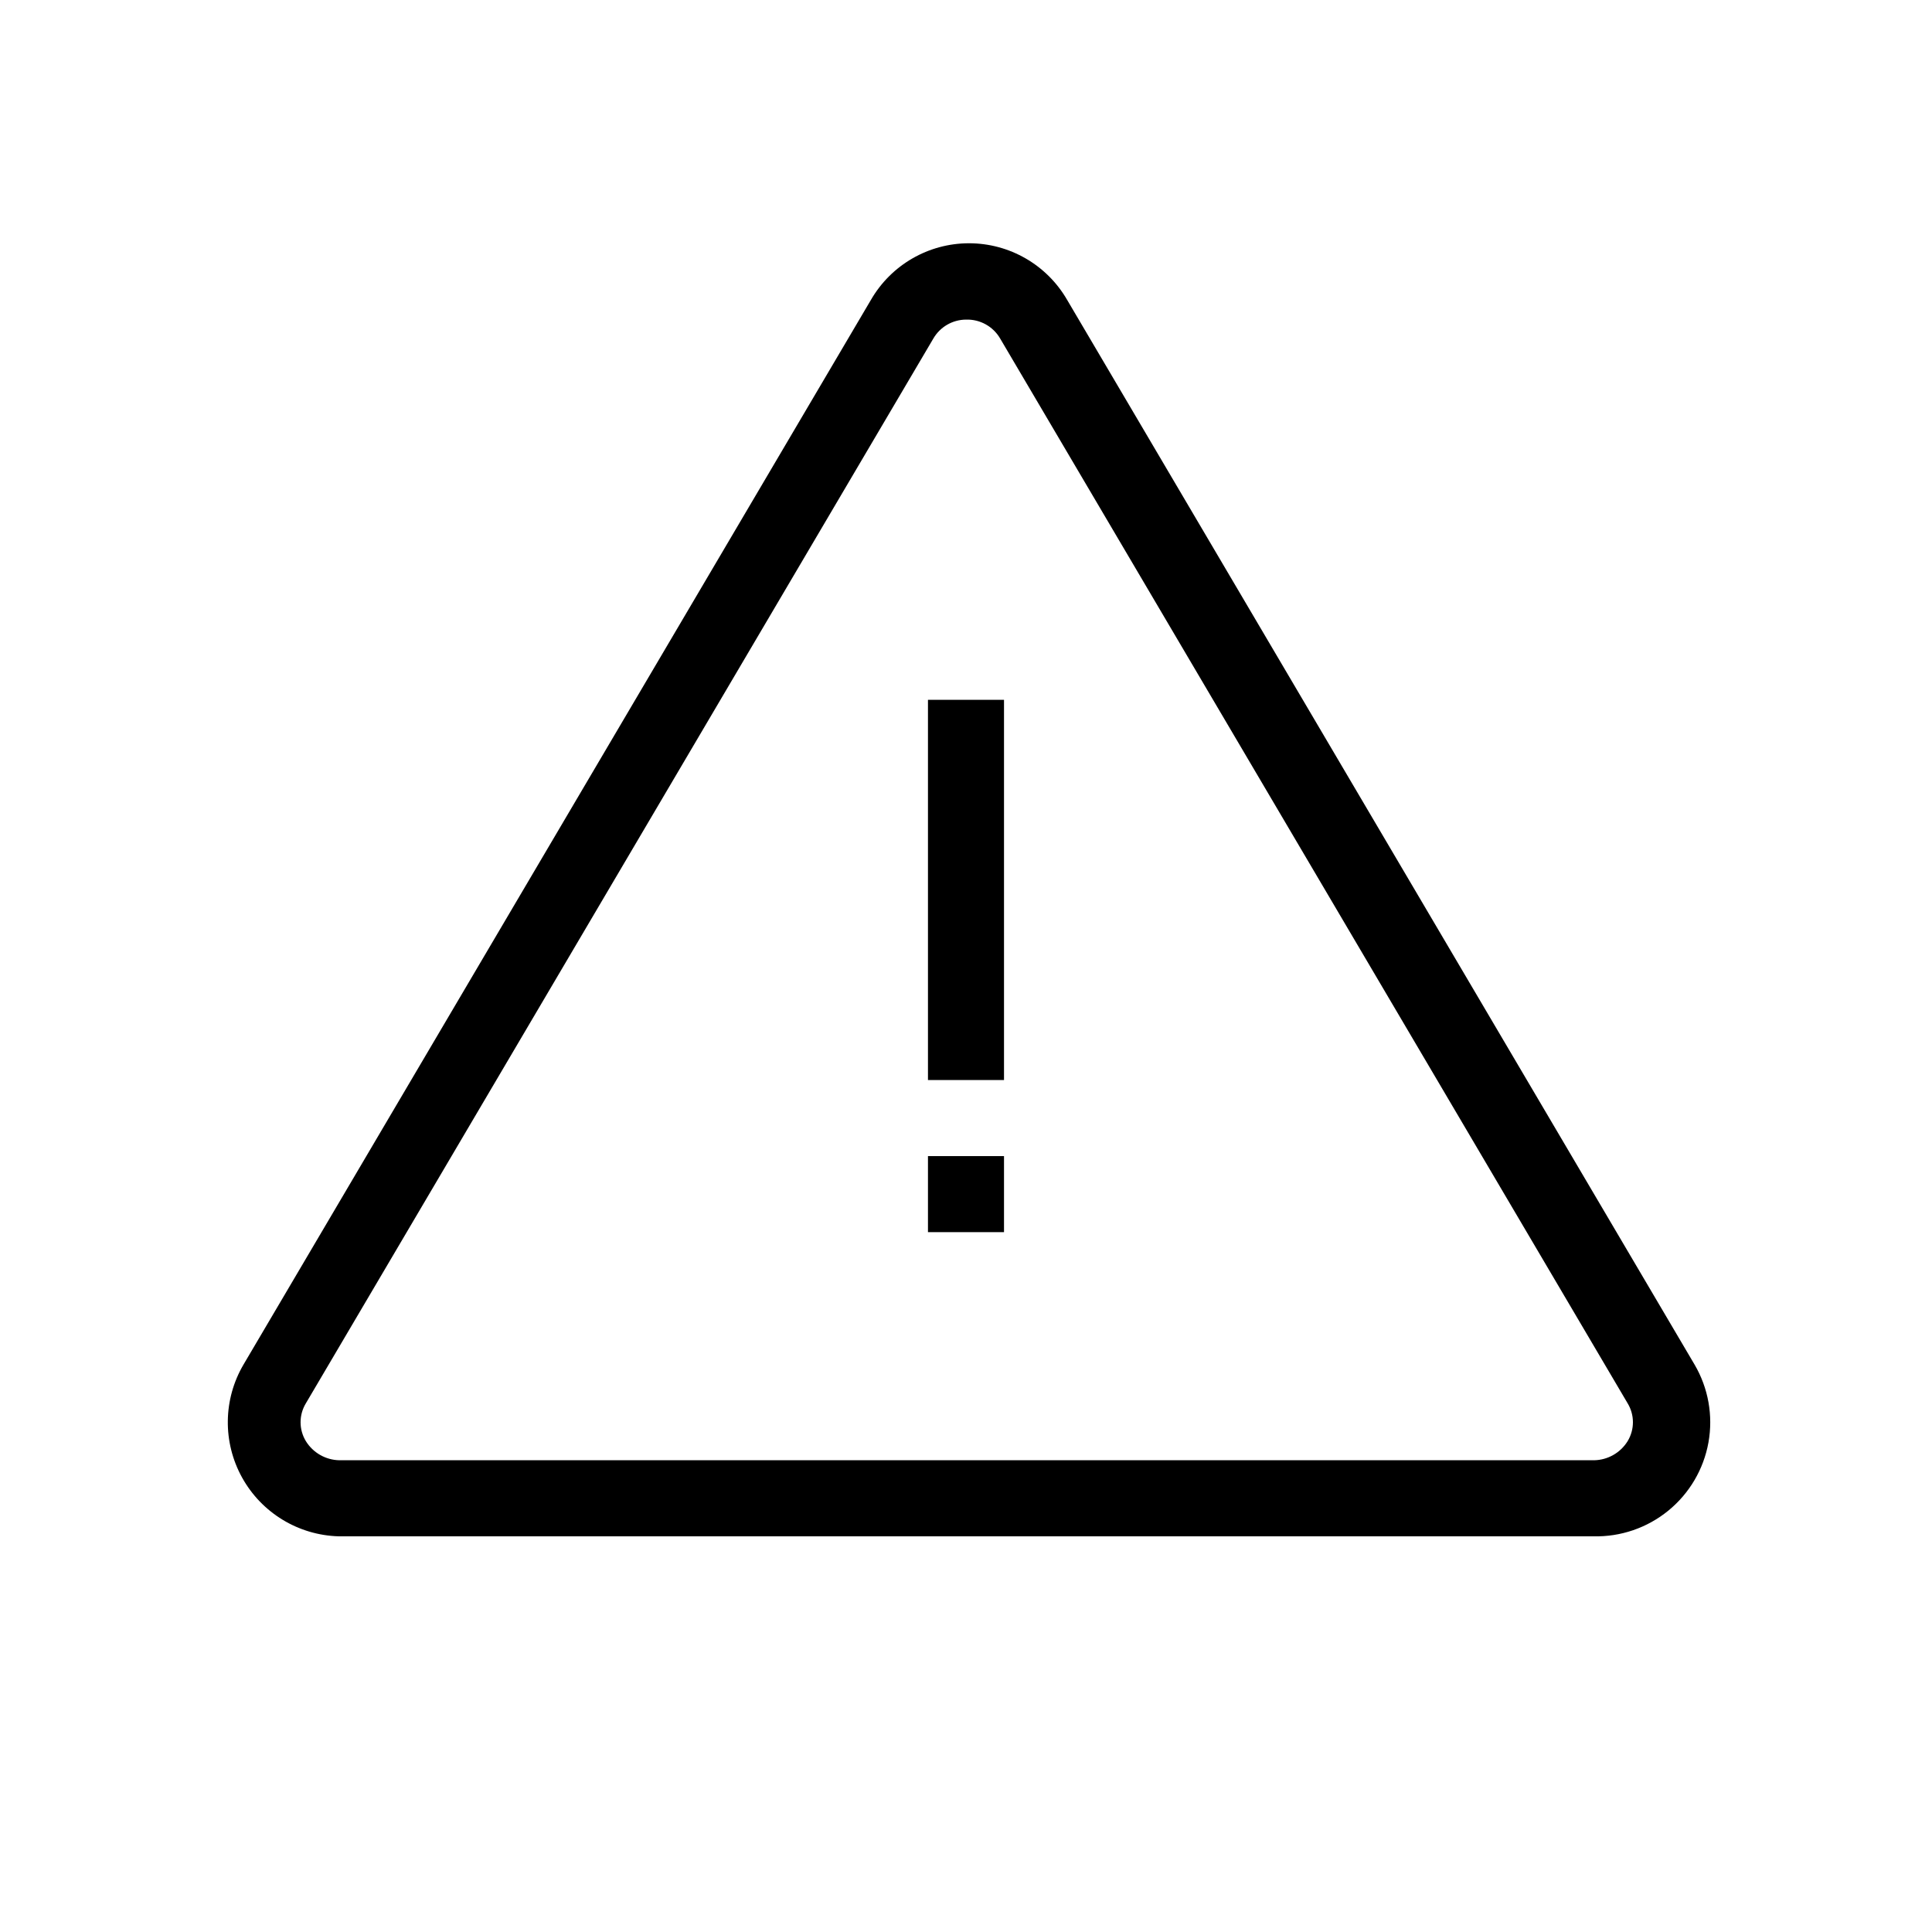 <?xml version="1.0" encoding="UTF-8"?>
<!-- Uploaded to: ICON Repo, www.iconrepo.com, Generator: ICON Repo Mixer Tools -->
<svg fill="#000000" width="800px" height="800px" version="1.1" viewBox="144 144 512 512" xmlns="http://www.w3.org/2000/svg">
 <g>
  <path d="m566.25 551.14h-332.51c-10.688-0.305-20.414-6.231-25.59-15.586-5.172-9.352-5.023-20.746 0.398-29.957l166.26-282.13c5.367-9.285 15.273-15 25.996-15 10.723 0 20.629 5.715 25.996 15l166.26 282.13c3.66 6.223 4.973 13.551 3.699 20.66-1.273 7.106-5.051 13.523-10.645 18.086-5.598 4.566-12.641 6.977-19.859 6.797zm-166.25-322.44c-3.578 0.023-6.879 1.938-8.668 5.039l-166.26 282.13c-1.887 3.094-1.887 6.981 0 10.074 1.914 3.074 5.25 4.973 8.867 5.039h332.52c3.617-0.066 6.957-1.965 8.867-5.039 1.887-3.094 1.887-6.981 0-10.074l-166.26-282.13c-1.859-3.227-5.348-5.164-9.066-5.039z"/>
  <path d="m389.92 329.46h20.152v100.76h-20.152z"/>
  <path d="m389.92 450.38h20.152v20.152h-20.152z"/>
 </g>
</svg>
